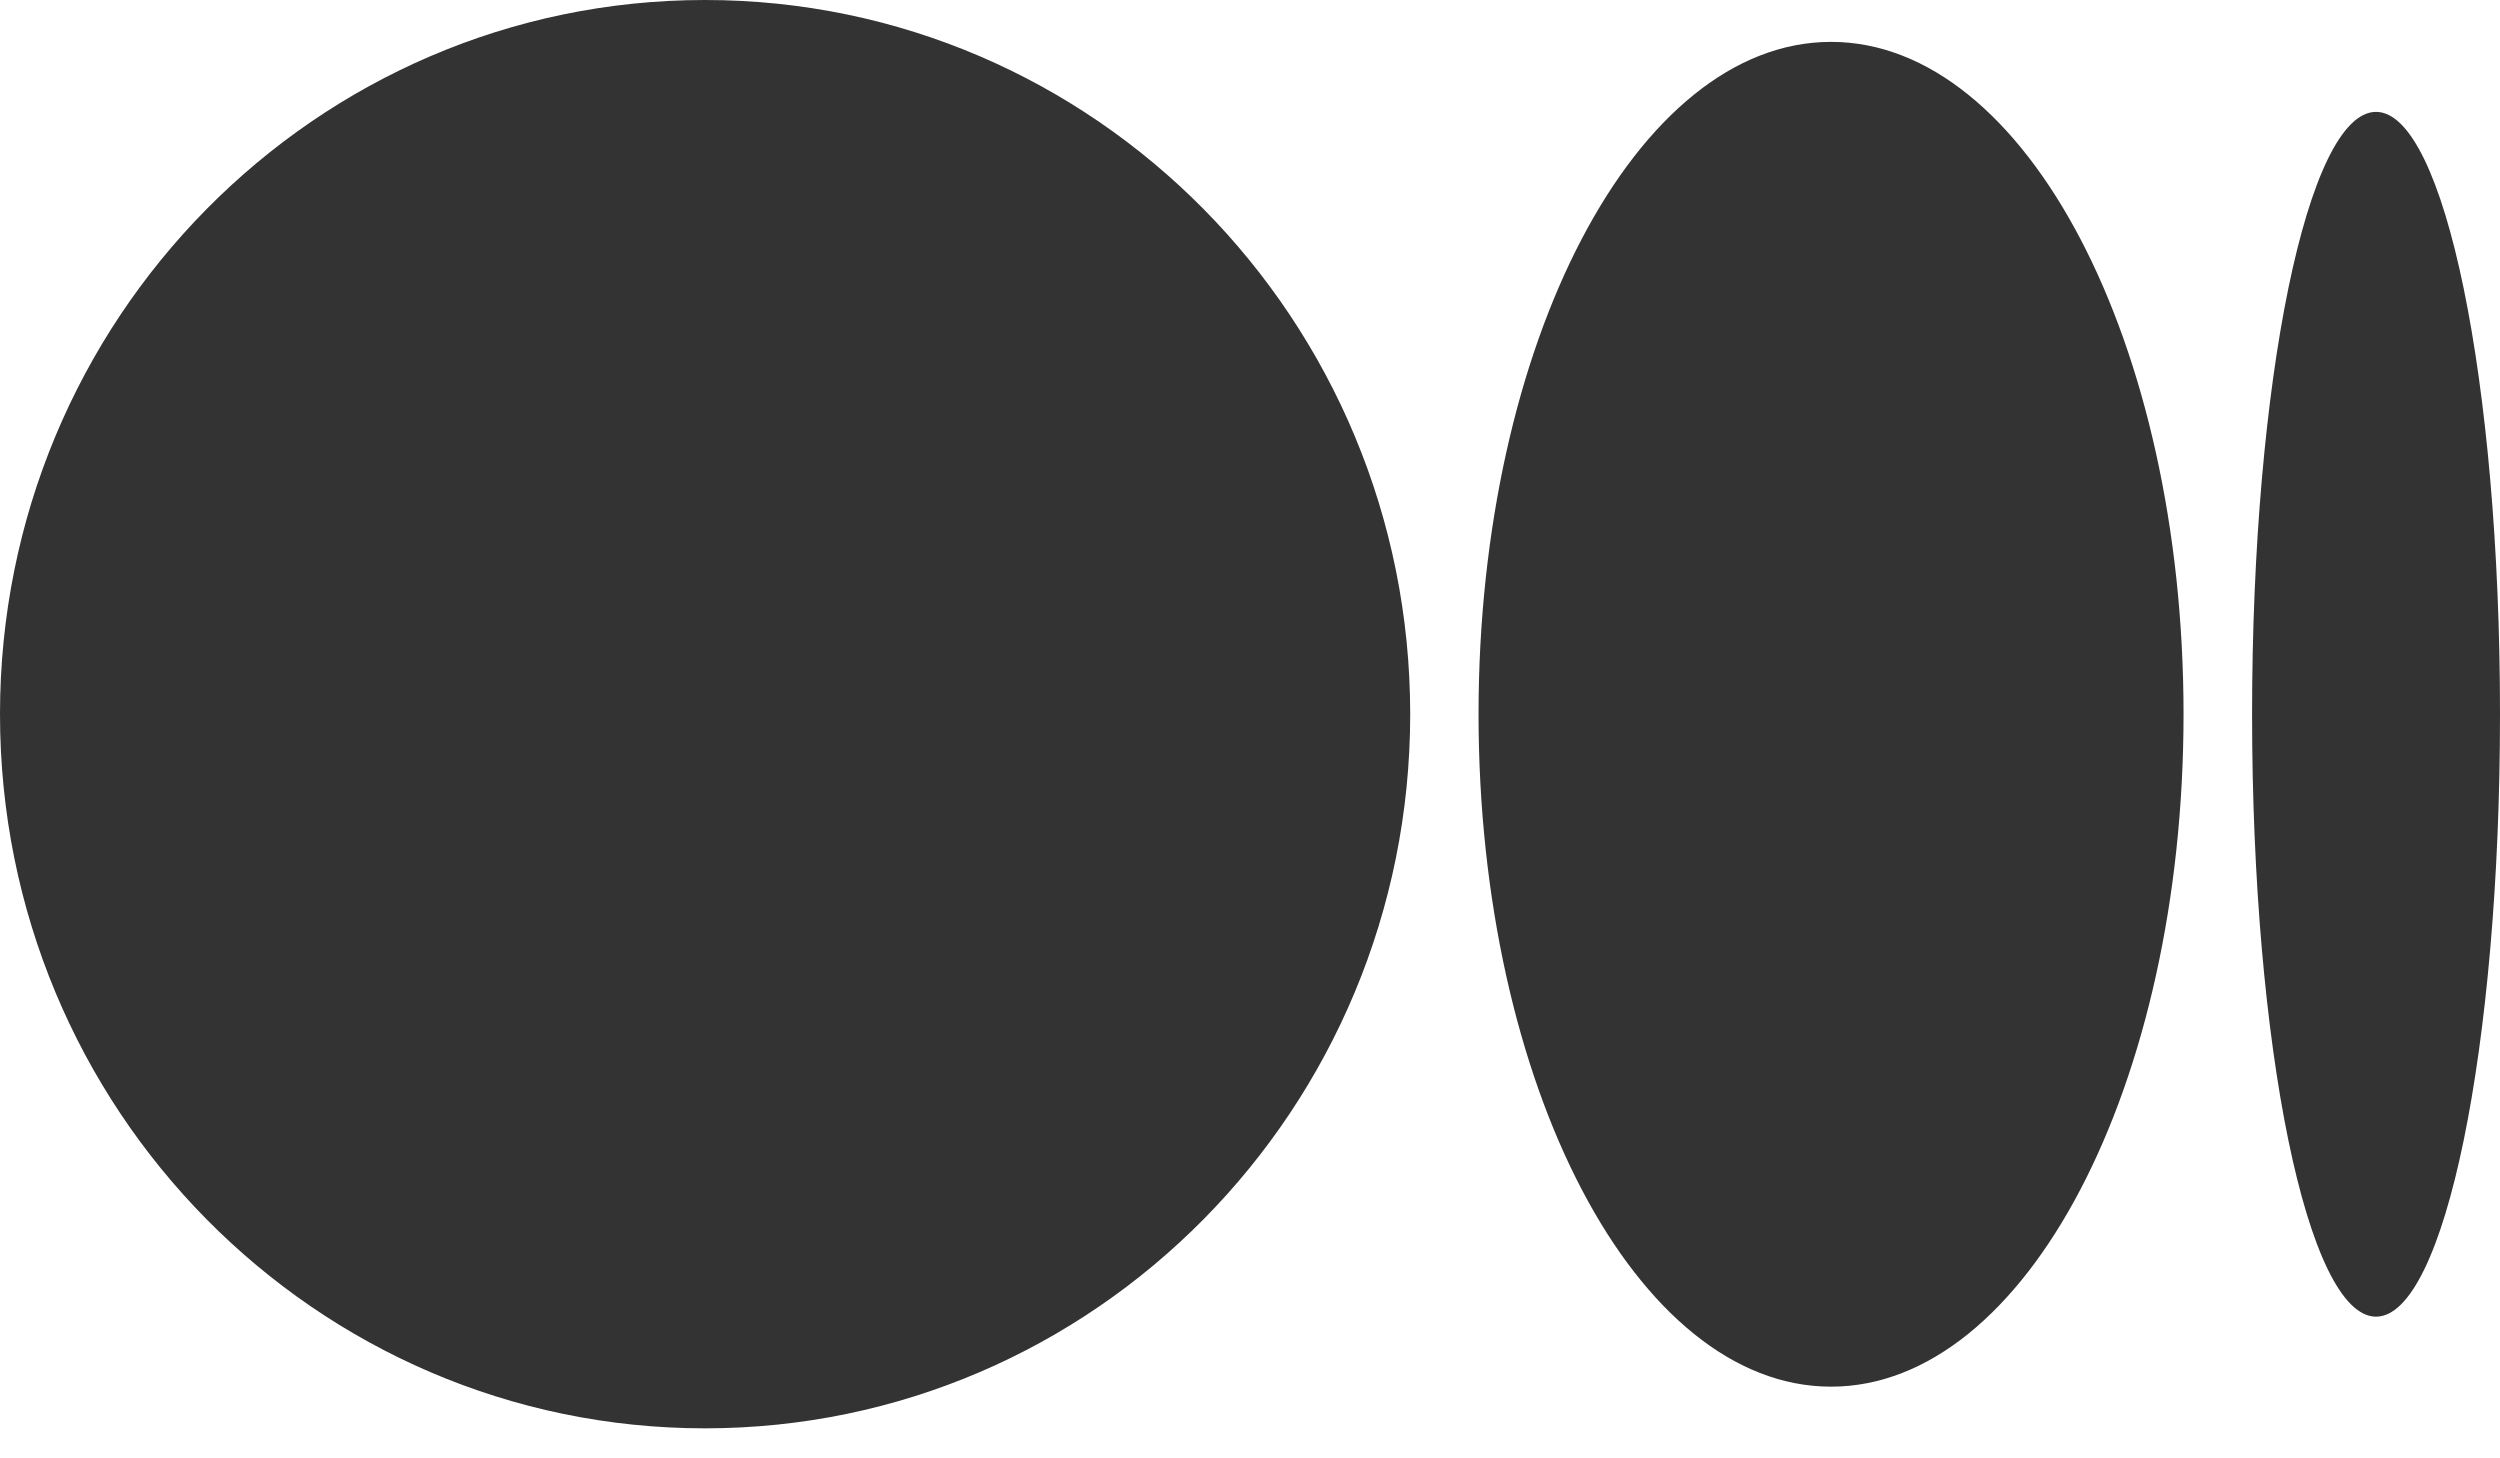 <svg width="12" height="7" viewBox="0 0 12 7" fill="none" xmlns="http://www.w3.org/2000/svg">
<g clip-path="url(#clip0)">
<path d="M3.384 0C5.254 0 6.769 1.535 6.769 3.428C6.769 5.322 5.253 6.856 3.384 6.856C1.515 6.856 0 5.322 0 3.428C0 1.535 1.515 0 3.384 0ZM8.789 0.201C9.724 0.201 10.481 1.646 10.481 3.428H10.481C10.481 5.21 9.724 6.656 8.789 6.656C7.855 6.656 7.097 5.21 7.097 3.428C7.097 1.646 7.855 0.201 8.789 0.201ZM11.405 0.537C11.733 0.537 12 1.831 12 3.428C12 5.025 11.734 6.32 11.405 6.32C11.076 6.32 10.81 5.025 10.81 3.428C10.81 1.832 11.076 0.537 11.405 0.537Z" fill="#333333"/>
</g>
<defs>
<clipPath id="clip0">
<rect width="12" height="6.885" fill="white"/>
</clipPath>
</defs>
</svg>
